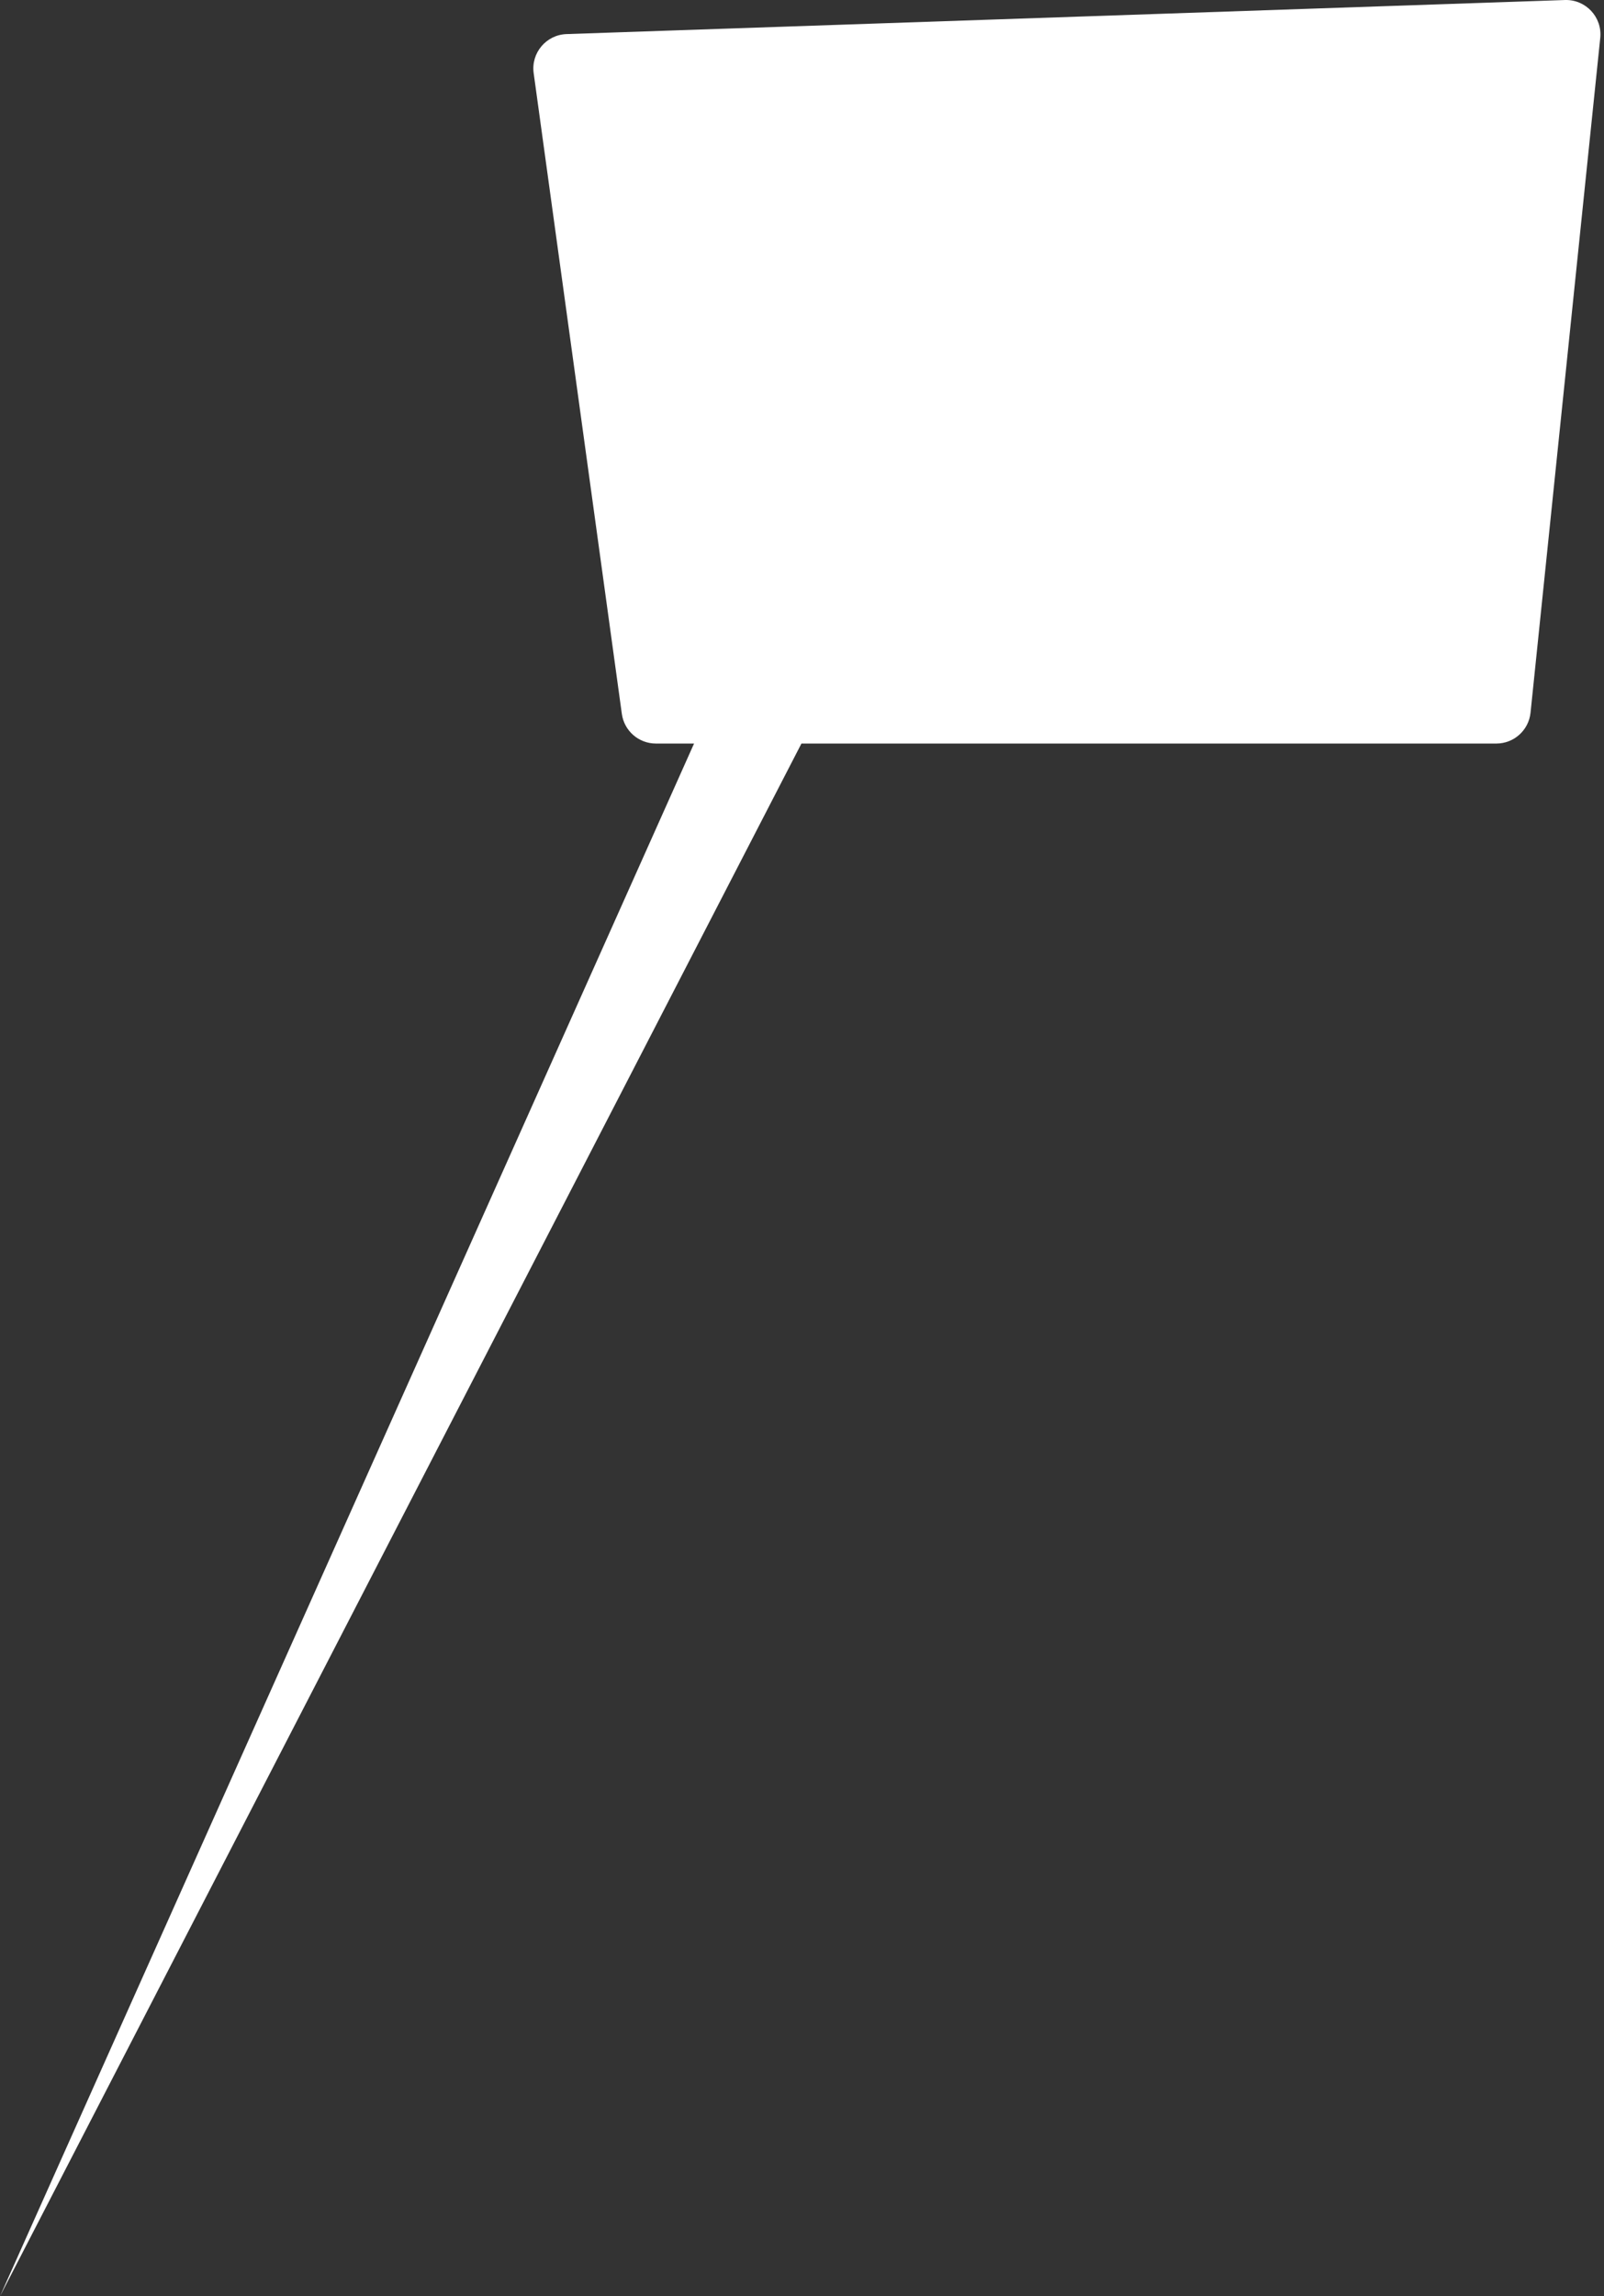 <?xml version="1.0" encoding="UTF-8"?> <svg xmlns="http://www.w3.org/2000/svg" width="420" height="601" viewBox="0 0 420 601" fill="none"><rect x="0" y="0" width="420" height="601" fill="#333333" stroke="none"/> <path fill-rule="evenodd" clip-rule="evenodd" d="M148.347 8.922C143.015 9.104 139.01 13.858 139.738 19.144L162.825 186.836C163.438 191.29 167.244 194.608 171.74 194.608H181.735L0 601L209.853 194.608H391.811C396.424 194.608 400.289 191.122 400.764 186.534L419.018 9.925C419.579 4.495 415.215 -0.181 409.759 0.005L148.347 8.922Z" fill="white"></path> </svg> 